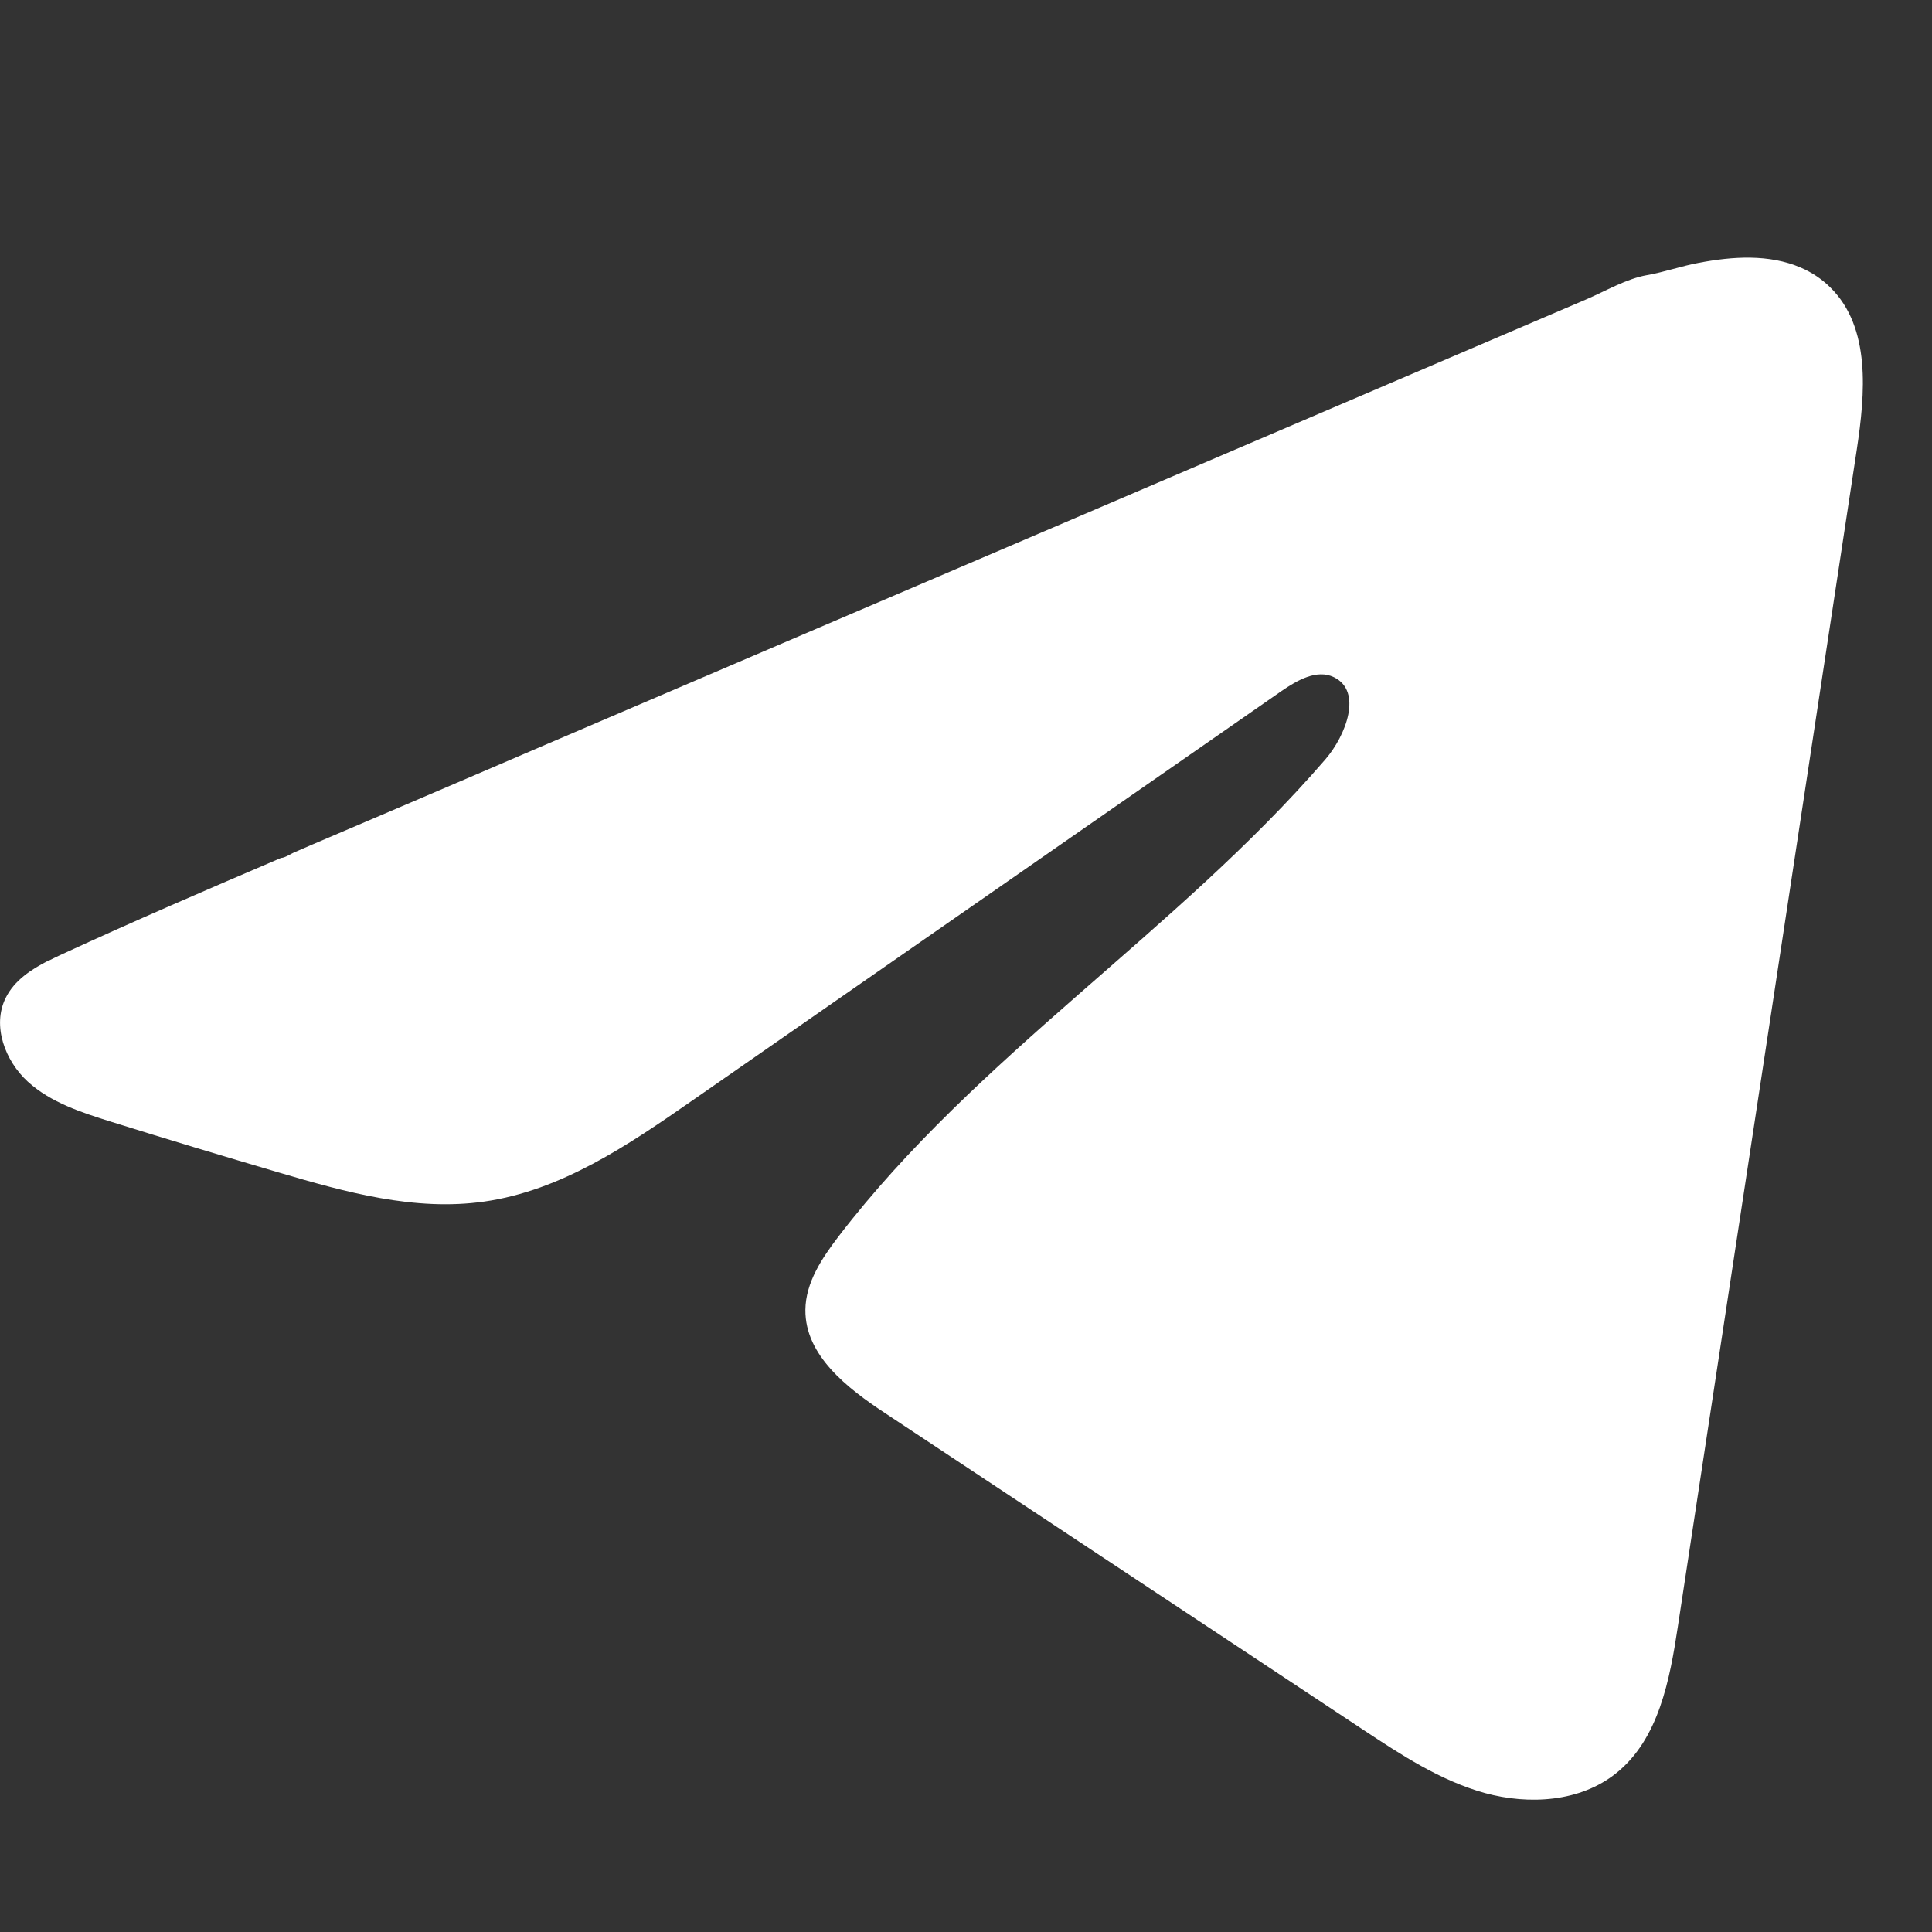 <svg width="15" height="15" viewBox="0 0 15 15" fill="none" xmlns="http://www.w3.org/2000/svg">
<rect x="0" y="0" width="15" height="15" fill="#333333" stroke="none"/>
<path d="M0.38 7.458C0.413 7.441 0.446 7.425 0.479 7.41C1.042 7.15 1.612 6.905 2.182 6.661C2.213 6.661 2.264 6.625 2.293 6.614C2.337 6.595 2.381 6.576 2.425 6.557L2.678 6.449C2.848 6.376 3.016 6.304 3.186 6.232C3.524 6.087 3.862 5.943 4.2 5.797C4.876 5.508 5.552 5.218 6.228 4.929C6.904 4.64 7.581 4.35 8.257 4.061C8.933 3.772 9.61 3.482 10.285 3.193C10.961 2.904 11.638 2.614 12.314 2.325C12.464 2.261 12.627 2.164 12.788 2.136C12.924 2.112 13.056 2.065 13.192 2.04C13.45 1.991 13.735 1.971 13.982 2.078C14.068 2.115 14.147 2.168 14.212 2.233C14.526 2.544 14.482 3.054 14.416 3.491C13.953 6.536 13.491 9.582 13.027 12.627C12.964 13.044 12.878 13.503 12.548 13.767C12.269 13.991 11.872 14.015 11.528 13.921C11.183 13.825 10.879 13.625 10.581 13.428C9.345 12.609 8.107 11.79 6.871 10.971C6.577 10.777 6.25 10.523 6.253 10.17C6.255 9.957 6.382 9.768 6.511 9.599C7.586 8.197 9.136 7.233 10.29 5.896C10.452 5.708 10.58 5.367 10.357 5.258C10.224 5.193 10.071 5.282 9.95 5.365C8.425 6.424 6.902 7.484 5.377 8.543C4.88 8.889 4.358 9.244 3.759 9.329C3.222 9.406 2.683 9.256 2.164 9.103C1.729 8.975 1.294 8.844 0.862 8.709C0.632 8.637 0.394 8.56 0.216 8.398C0.039 8.236 -0.063 7.964 0.044 7.748C0.111 7.612 0.241 7.527 0.378 7.457L0.38 7.458Z" fill="white"/>
</svg>
